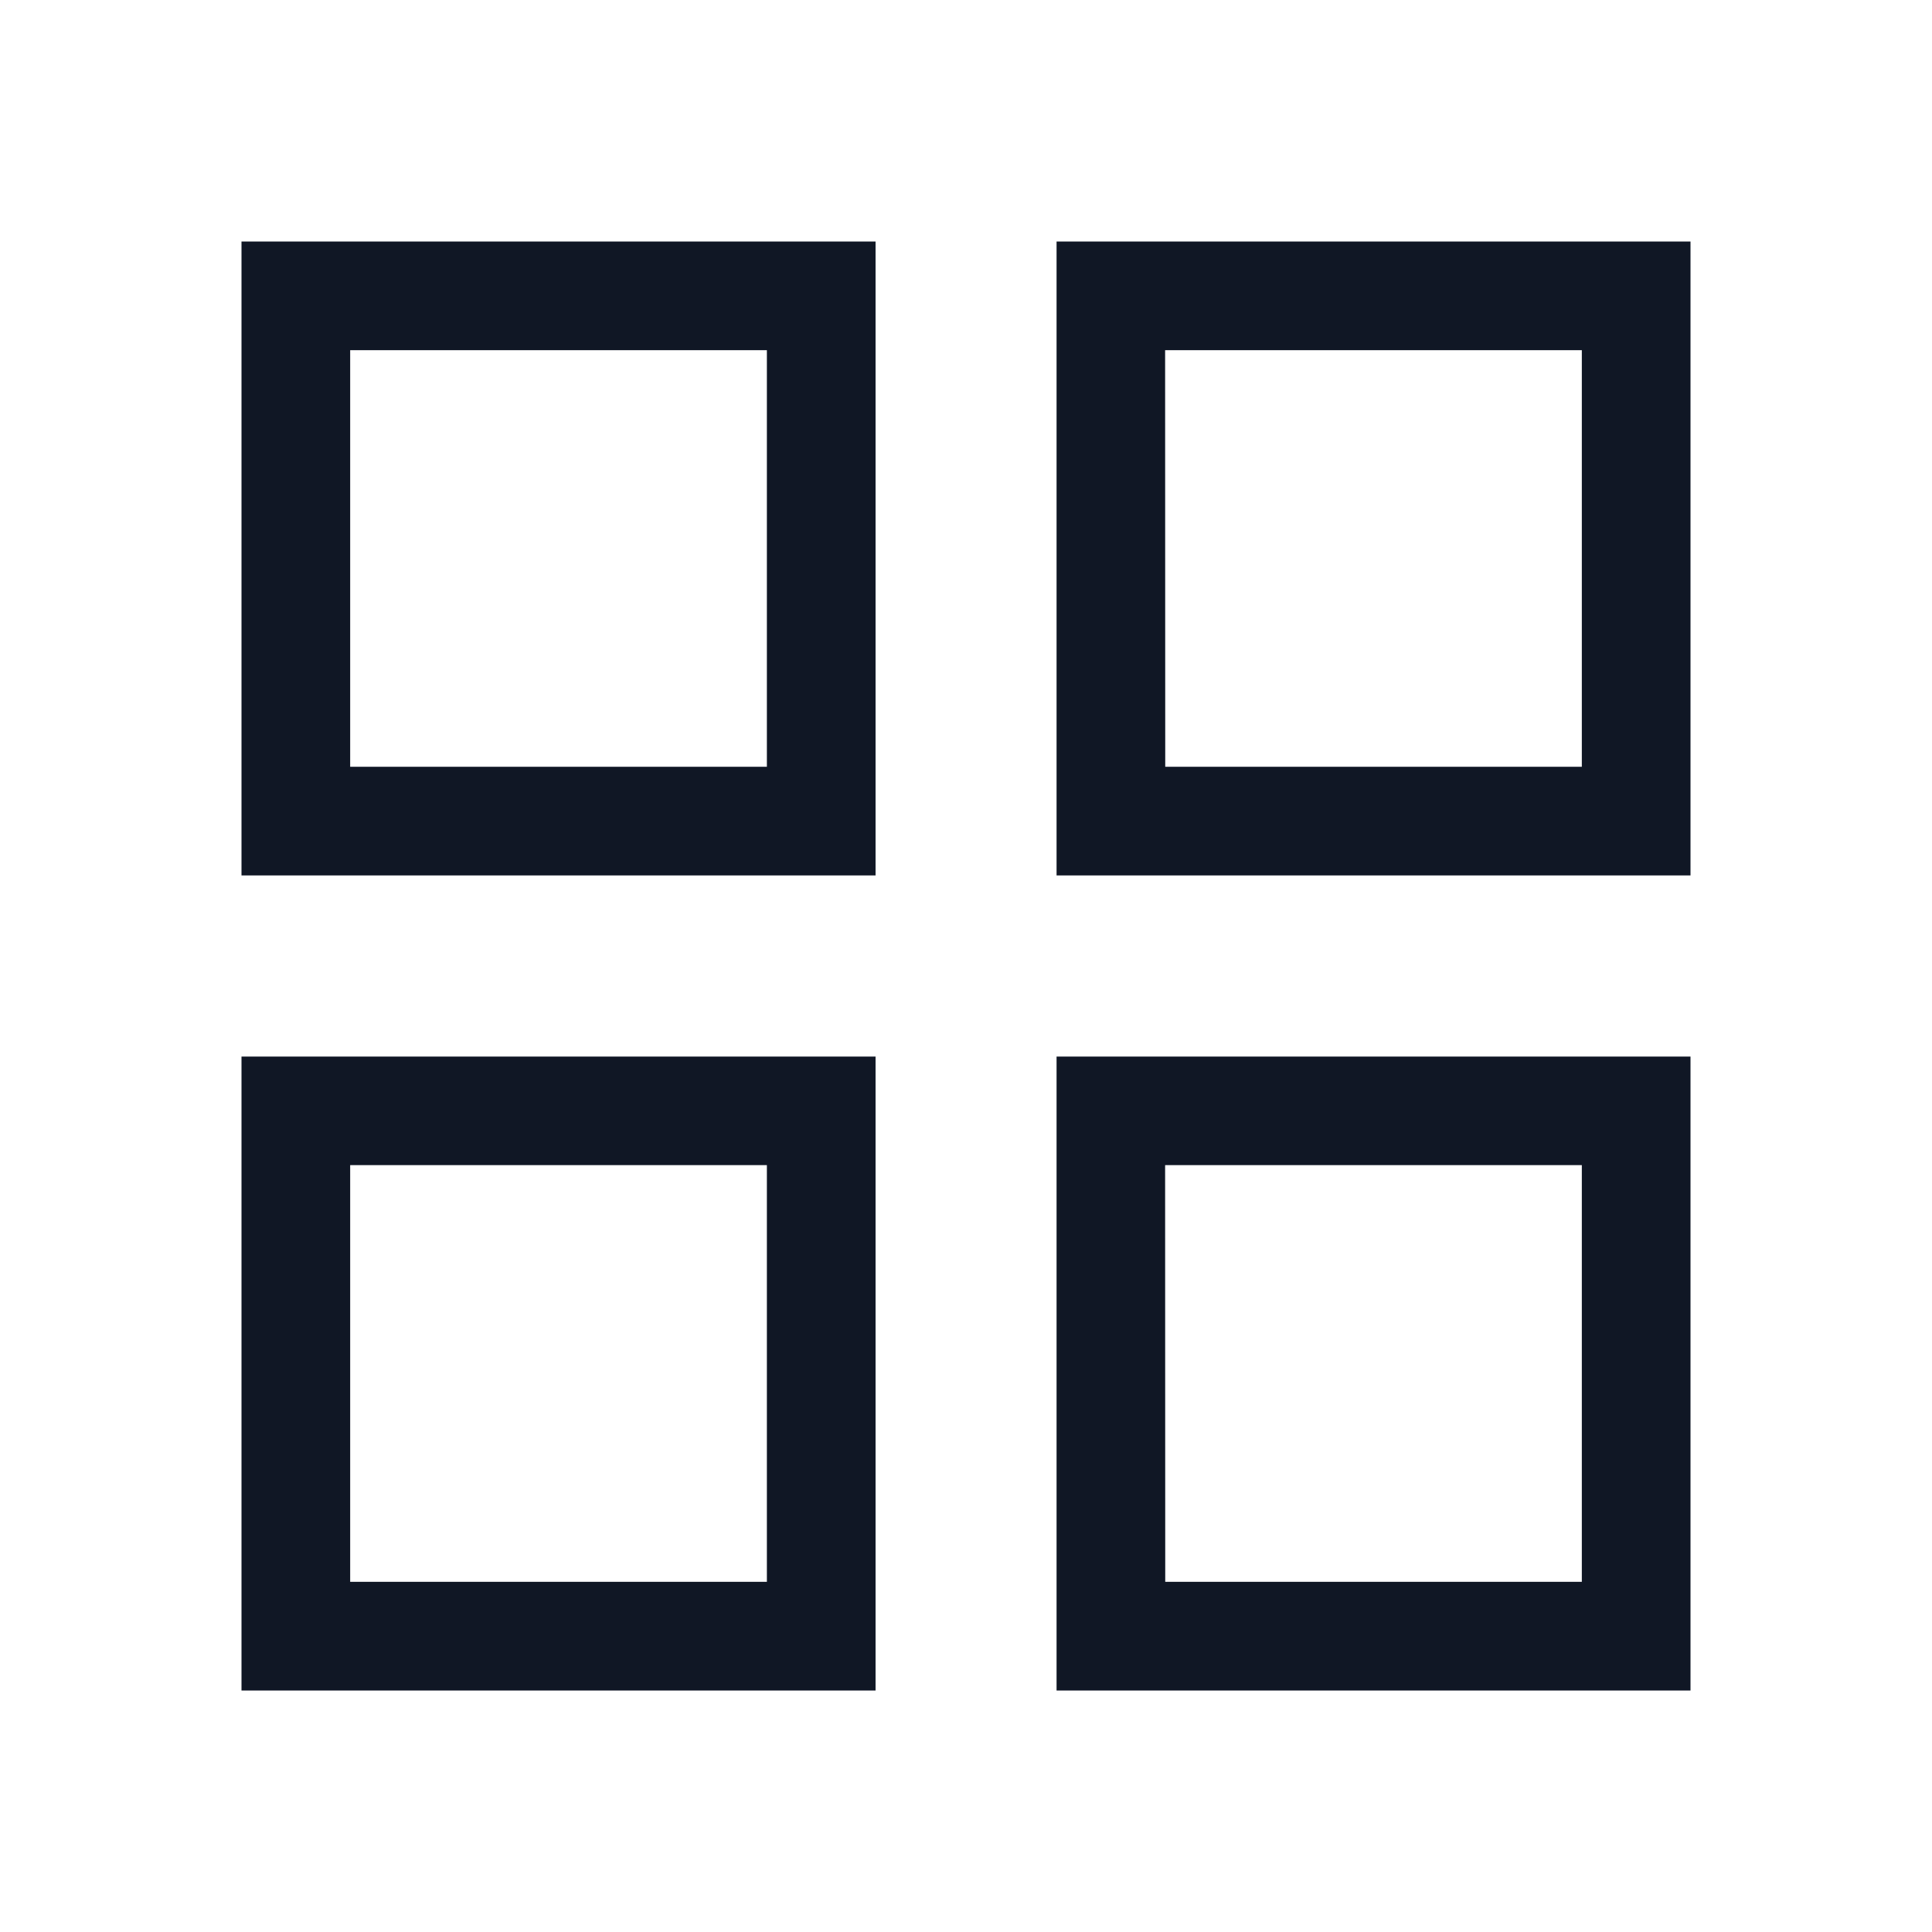 <svg id="Subdivision" xmlns="http://www.w3.org/2000/svg" width="16" height="16" viewBox="0 0 16 16">
  <rect id="Rectangle_59948" data-name="Rectangle 59948" width="16" height="16" fill="none"/>
  <path id="Union_67" data-name="Union 67" d="M6.75,12V6.75H12V12Zm.9-.9H11.1V7.649H7.649ZM0,12V6.75H5.251V12Zm.9-.9H4.351V7.649H.9ZM6.75,5.25V0H12V5.25Zm.9-.9H11.1V.9H7.649ZM0,5.25V0H5.251V5.25Zm.9-.9H4.351V.9H.9Z" transform="translate(2 2)" fill="#101725"/>
</svg>
